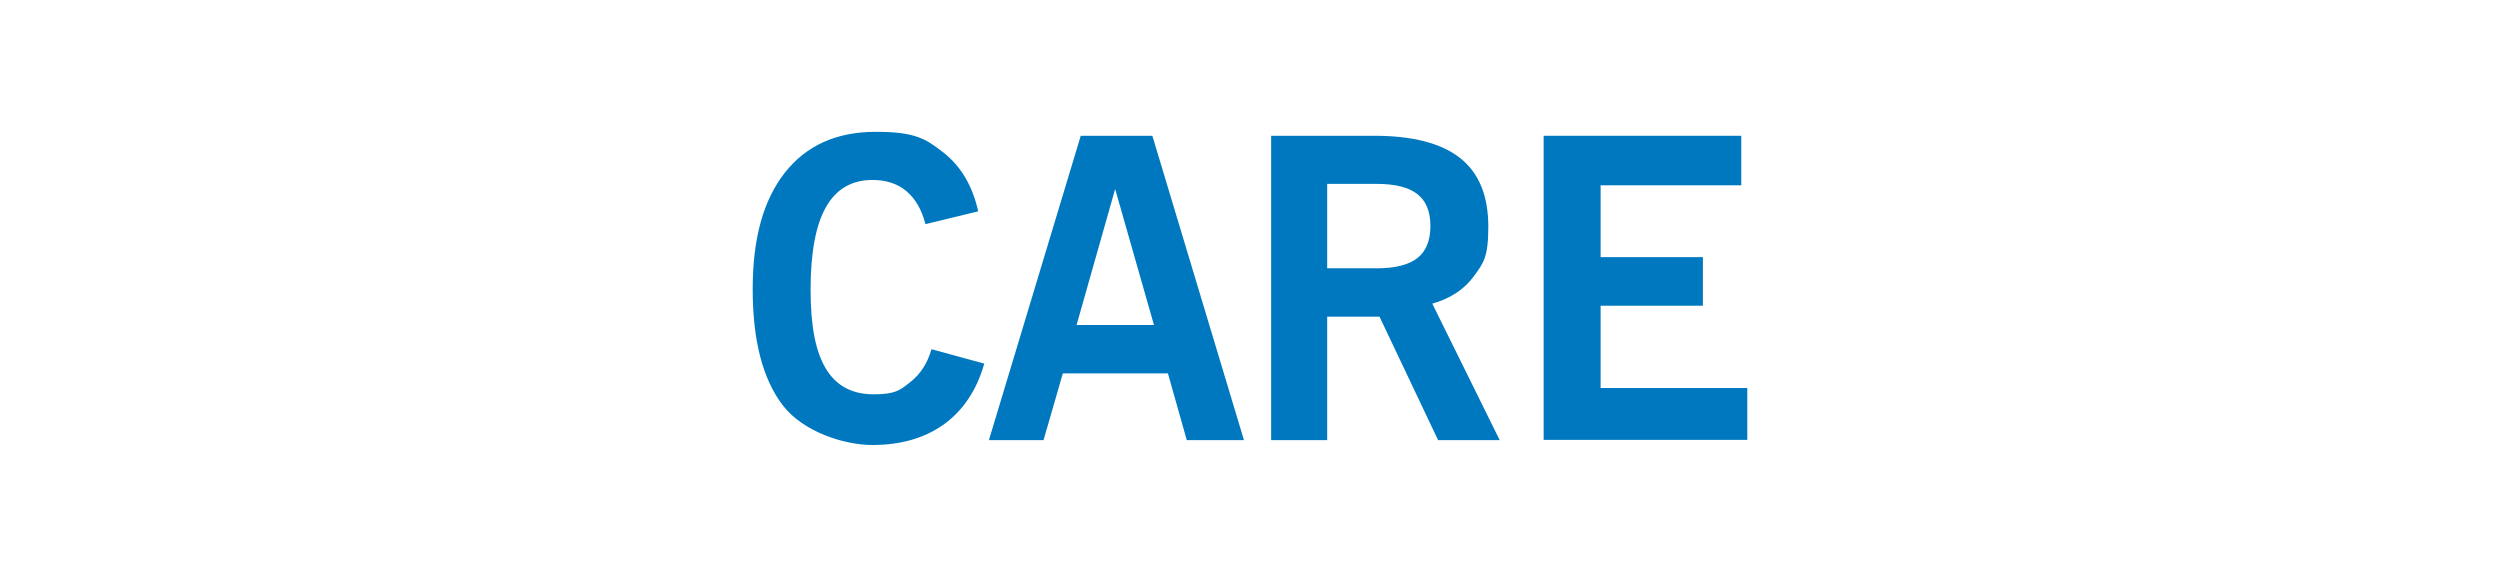 <?xml version="1.0" encoding="UTF-8"?><svg xmlns="http://www.w3.org/2000/svg" id="Layer_168d17d30f0eca" version="1.1" viewBox="0 0 1074.4 248.3" aria-hidden="true" style="fill:url(#CerosGradient_idf16b84f36);" width="1074px" height="248px">
  <!-- Generator: Adobe Illustrator 29.3.1, SVG Export Plug-In . SVG Version: 2.1.0 Build 151)  -->
  <defs><linearGradient class="cerosgradient" data-cerosgradient="true" id="CerosGradient_idf16b84f36" gradientUnits="userSpaceOnUse" x1="50%" y1="100%" x2="50%" y2="0%"><stop offset="0%" stop-color="#0078BF"/><stop offset="100%" stop-color="#0078BF"/></linearGradient><linearGradient/>
    <style>
      .st0-68d17d30f0eca{
        fill: #54534b;
      }
    </style>
  </defs>
  <path class="st0-68d17d30f0eca" d="M400.2,150.2l22.7,6.2c-3.2,11.3-9,20-17.2,26-8.3,6-18.6,9-30.9,9s-29.8-5.7-38.5-17c-8.7-11.3-13-28-13-50s4.6-38.3,13.8-50.1c9.2-11.7,22.2-17.6,39.1-17.6s21.4,2.9,29,8.8c7.6,5.9,12.6,14.3,15.1,25.4l-22.7,5.5c-1.6-6.3-4.4-11-8.2-14.2-3.8-3.2-8.7-4.8-14.6-4.8-8.9,0-15.6,3.9-20,11.7s-6.6,19.6-6.6,35.5,2.2,26.7,6.6,34c4.4,7.3,11.2,11,20.5,11s11.3-1.7,15.7-5.2c4.5-3.5,7.5-8.2,9.2-14.2Z" style="fill:url(#CerosGradient_idf16b84f36);"/>
  <path class="st0-68d17d30f0eca" d="M424.9,189.3l39.5-130.9h30.8l39.4,130.9h-24.6l-8.1-28.7h-45.2l-8.3,28.7h-23.4ZM462.6,139.8h33.3l-16.7-58.5-16.6,58.5Z" style="fill:url(#CerosGradient_idf16b84f36);"/>
  <path class="st0-68d17d30f0eca" d="M546.3,189.3V58.4h44.3c16.6,0,28.9,3.2,37,9.6s12.1,16.2,12.1,29.5-2.1,15.6-6.2,21.3c-4.2,5.7-10.1,9.6-17.9,11.8l29,58.7h-26.5l-25.2-53.1h-22.5v53.1h-24.1ZM570.4,115.4h21.4c7.9,0,13.7-1.5,17.4-4.4,3.7-2.9,5.6-7.5,5.6-13.8s-1.9-10.8-5.6-13.7c-3.7-2.9-9.5-4.4-17.4-4.4h-21.4v36.3Z" style="fill:url(#CerosGradient_idf16b84f36);"/>
  <path class="st0-68d17d30f0eca" d="M663.5,189.3V58.4h85v21.3h-60.5v30.9h44v20.9h-44v35.4h63.1v22.3h-87.6Z" style="fill:url(#CerosGradient_idf16b84f36);"/>
</svg>